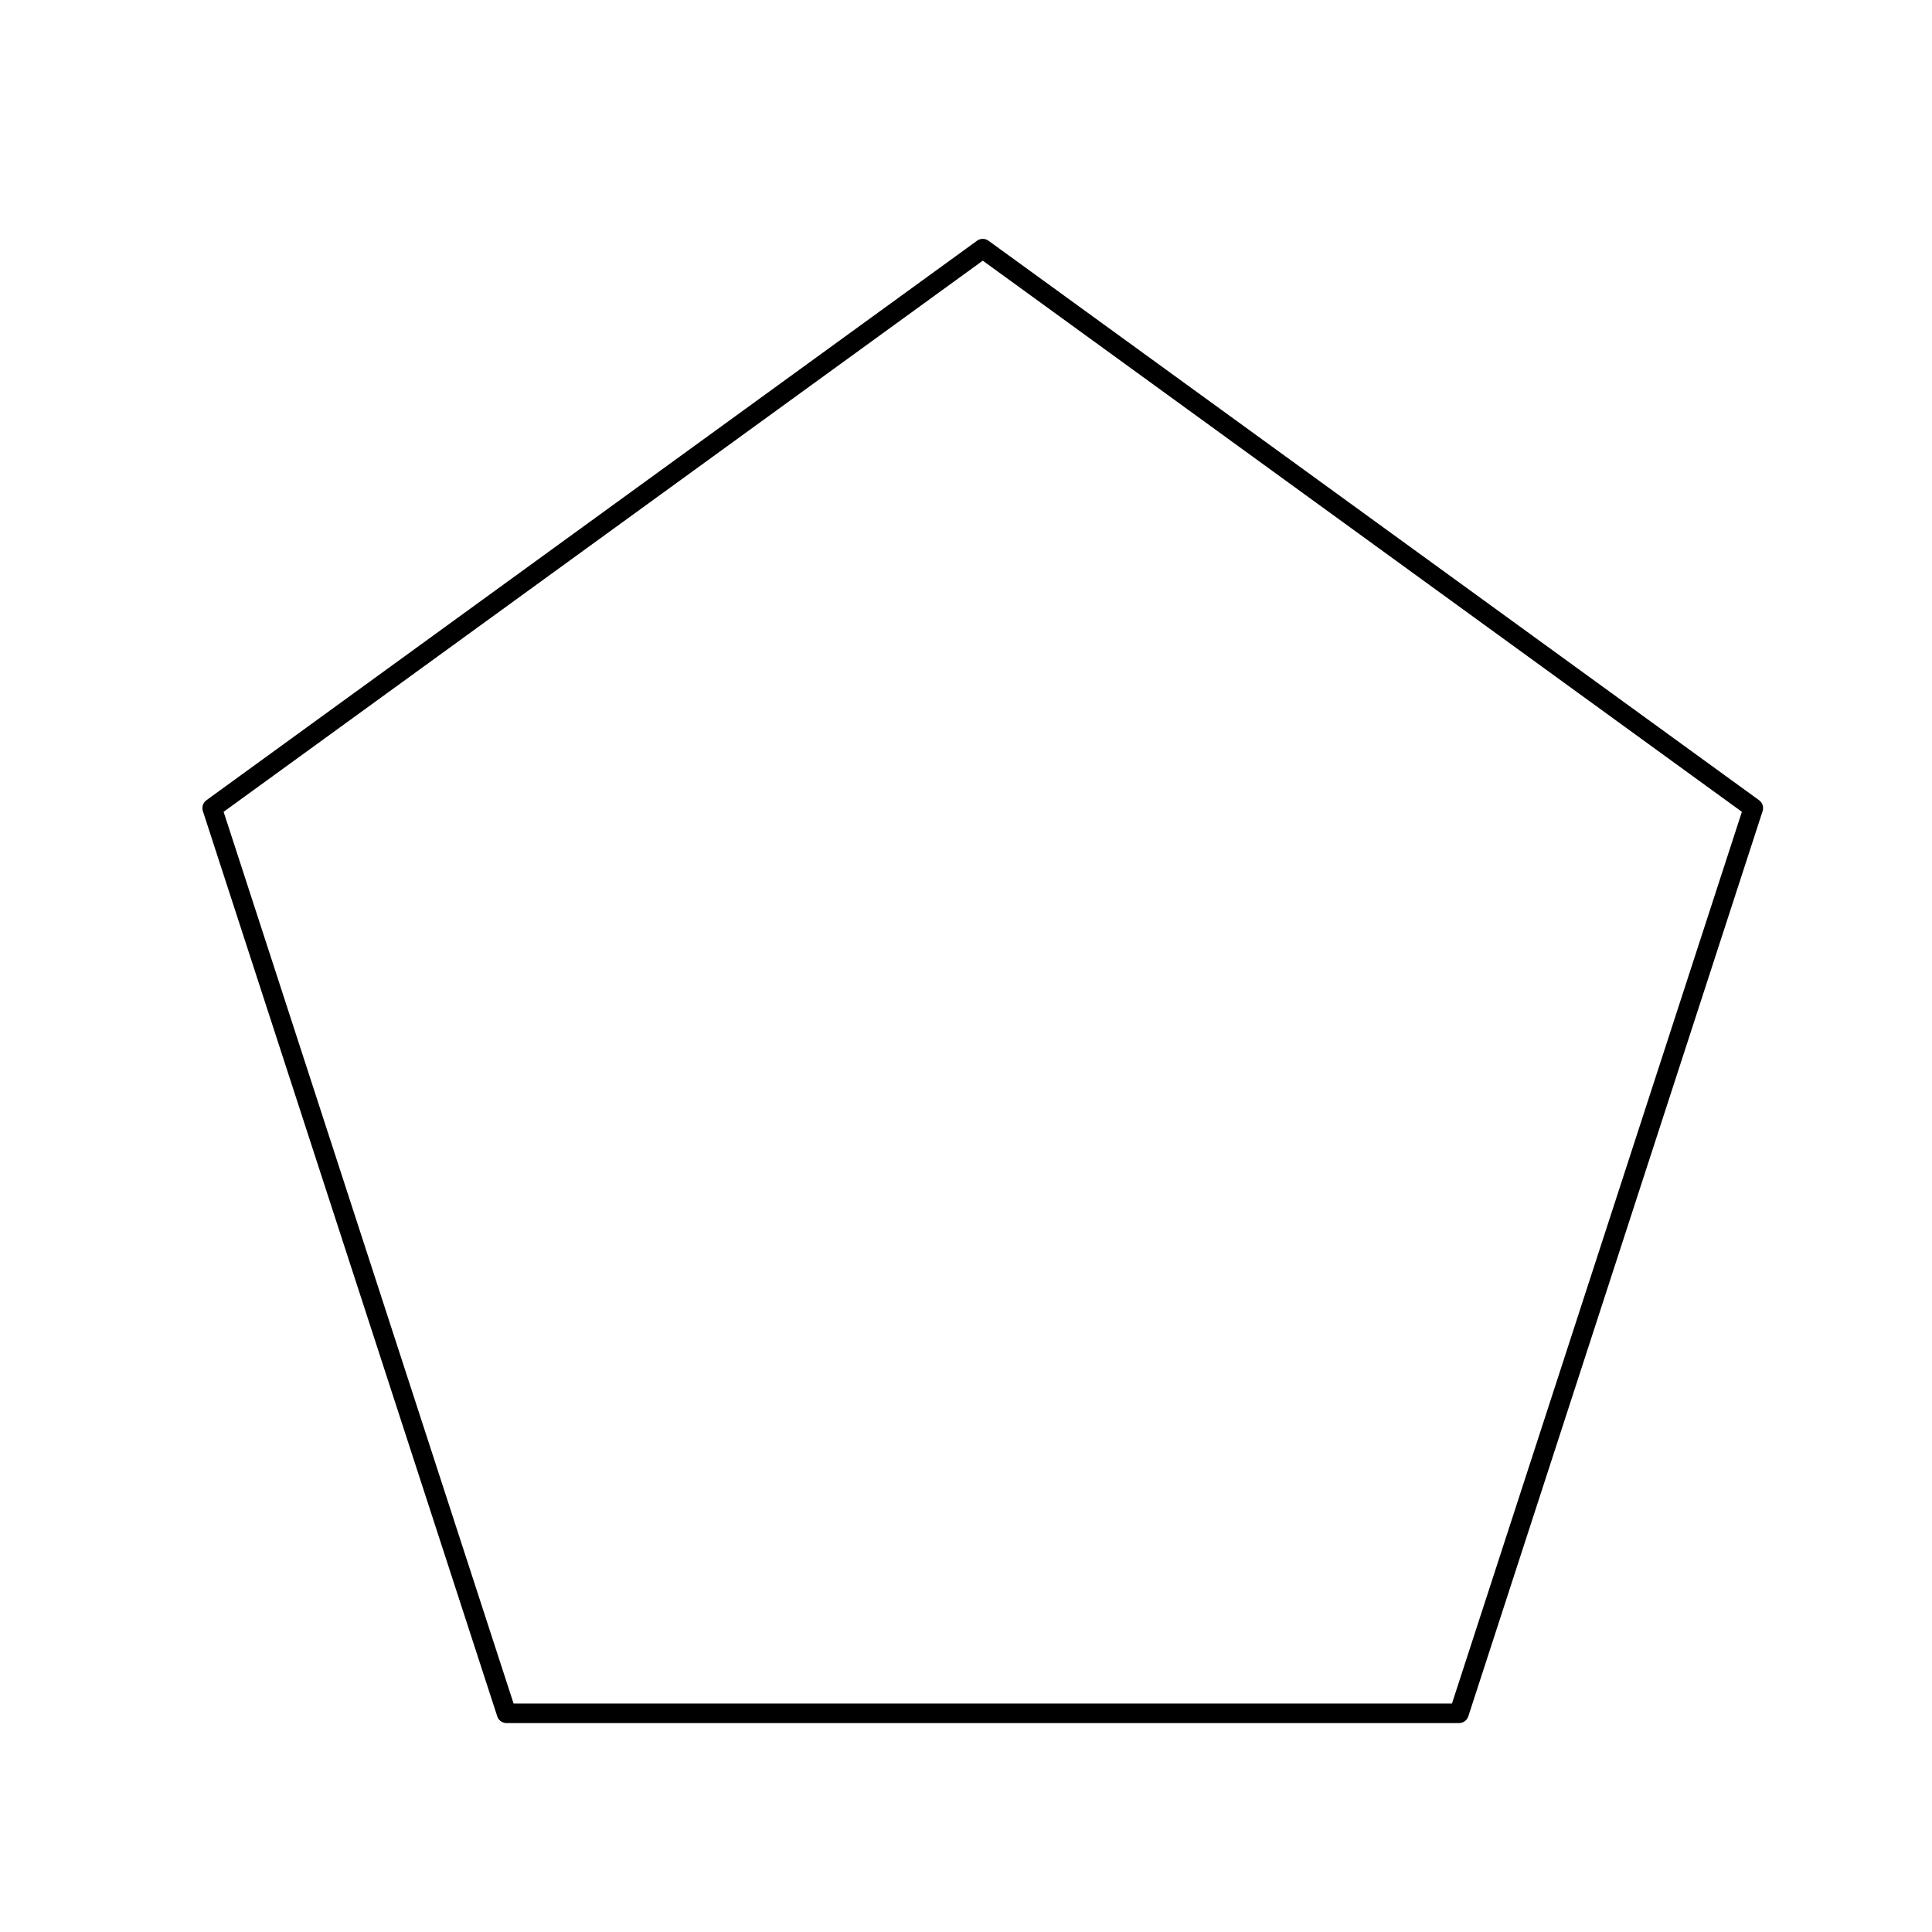 <?xml version="1.0" encoding="UTF-8"?>
<svg xmlns="http://www.w3.org/2000/svg" xmlns:xlink="http://www.w3.org/1999/xlink" width="151pt" height="151pt" viewBox="0 0 151 151" version="1.1">
<g id="surface1">
<path style="fill:none;stroke-width:762;stroke-linecap:butt;stroke-linejoin:round;stroke:rgb(0%,0%,0%);stroke-opacity:1;stroke-miterlimit:8;" d="M 8290.718 31579.343 L 38405.593 9715.5 L 68518.482 31579.343 L 57017.045 66954.795 L 19794.14 66954.795 Z " transform="matrix(0.002,0,0,0.002,0,0)"/>
</g>
</svg>
